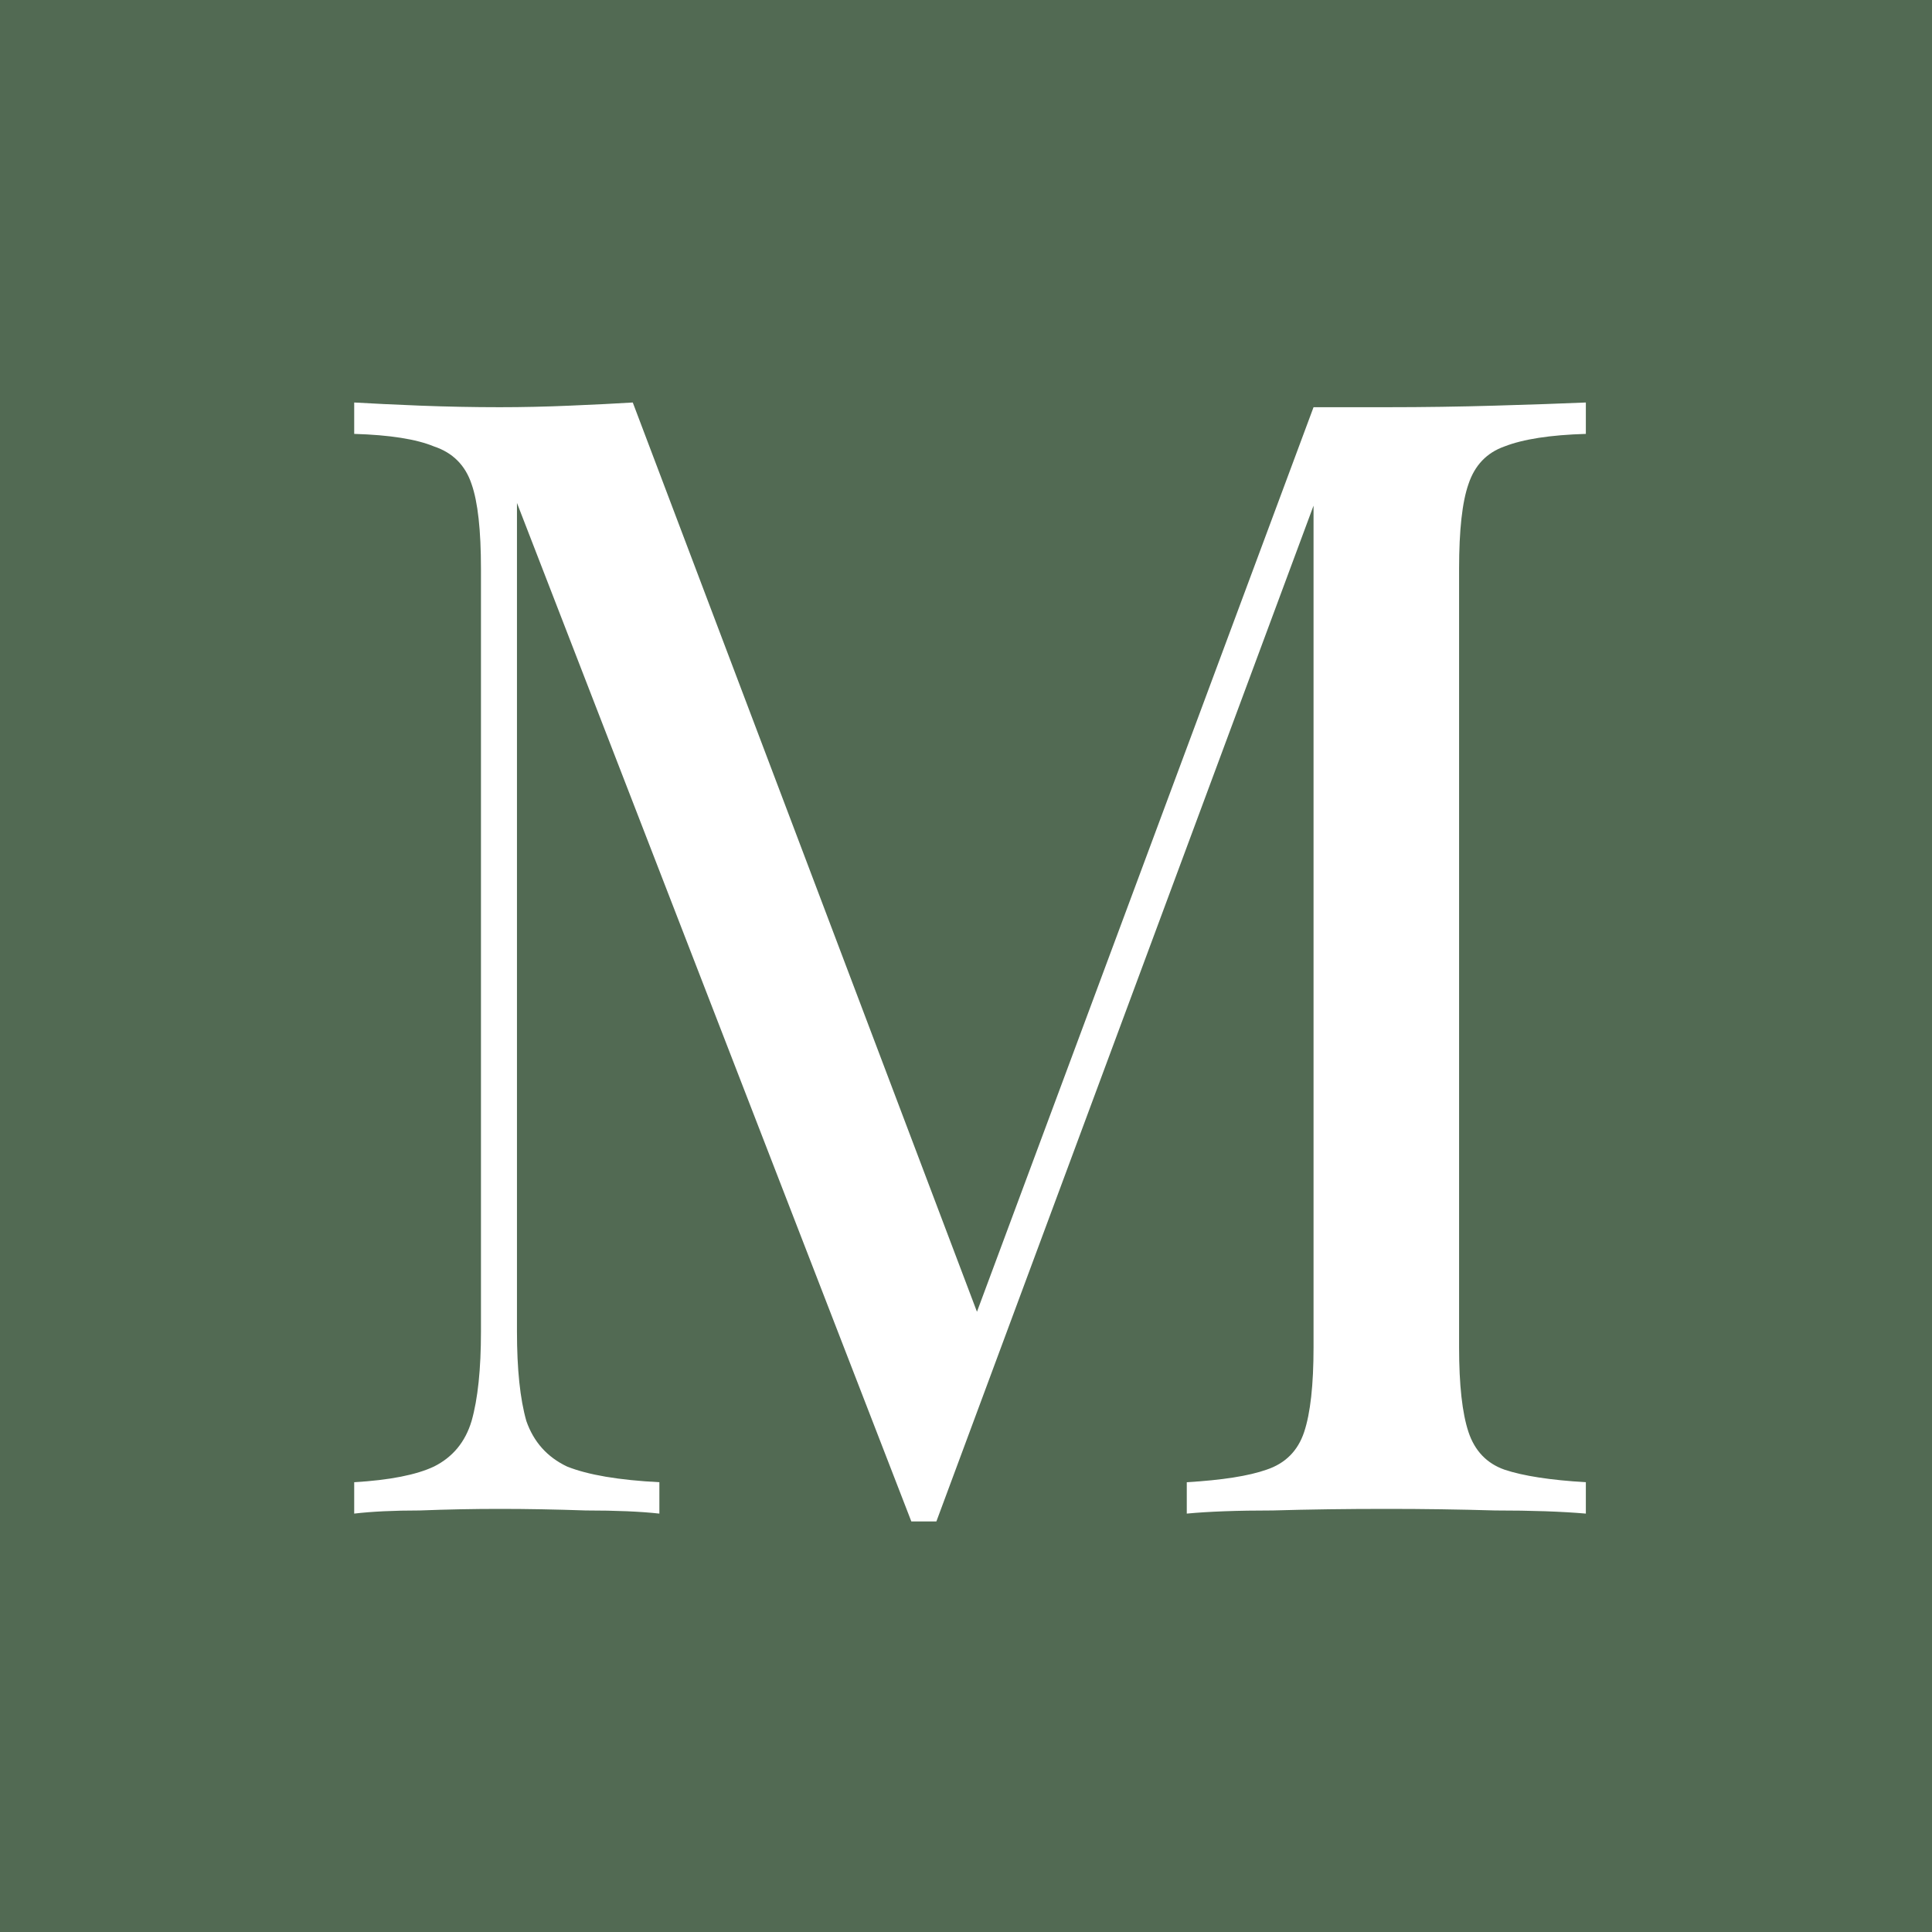 <svg xmlns="http://www.w3.org/2000/svg" version="1.1" xmlns:xlink="http://www.w3.org/1999/xlink" width="240" height="240"><rect width="100%" height="100%" fill="#333333" stroke="none"/><svg width="240" height="240" viewBox="0 0 240 240" fill="none" xmlns="http://www.w3.org/2000/svg">
<g clip-path="url(#clip0_2032_151)">
<rect width="240" height="240" rx="16" fill="white"></rect>
<rect width="240" height="240" fill="#526A53"></rect>
<path d="M197 50V53.899C192.593 54.029 189.224 54.549 186.891 55.459C184.687 56.238 183.197 57.798 182.419 60.137C181.642 62.347 181.253 65.856 181.253 70.665V167.36C181.253 172.039 181.642 175.548 182.419 177.888C183.197 180.227 184.687 181.787 186.891 182.567C189.224 183.346 192.593 183.866 197 184.126V188.025C194.019 187.765 190.26 187.635 185.724 187.635C181.318 187.505 176.846 187.44 172.31 187.44C167.255 187.44 162.525 187.505 158.118 187.635C153.712 187.635 150.147 187.765 147.426 188.025V184.126C151.832 183.866 155.137 183.346 157.341 182.567C159.673 181.787 161.229 180.227 162.006 177.888C162.784 175.548 163.173 172.039 163.173 167.36V60.137L163.95 60.722L116.32 189H113.21L64.219 62.477V165.411C64.219 170.09 64.607 173.794 65.385 176.523C66.292 179.122 67.977 181.007 70.44 182.177C73.032 183.216 76.855 183.866 81.91 184.126V188.025C79.577 187.765 76.531 187.635 72.773 187.635C69.014 187.505 65.45 187.44 62.08 187.44C58.84 187.44 55.535 187.505 52.165 187.635C48.925 187.635 46.203 187.765 44 188.025V184.126C48.407 183.866 51.712 183.216 53.915 182.177C56.248 181.007 57.803 179.122 58.581 176.523C59.358 173.794 59.747 170.09 59.747 165.411V70.665C59.747 65.856 59.358 62.347 58.581 60.137C57.803 57.798 56.248 56.238 53.915 55.459C51.712 54.549 48.407 54.029 44 53.899V50C46.203 50.13 48.925 50.26 52.165 50.39C55.535 50.52 58.84 50.585 62.08 50.585C64.931 50.585 67.847 50.52 70.829 50.39C73.939 50.26 76.531 50.13 78.605 50L122.736 166.581L119.431 168.14L163.173 50.585C164.728 50.585 166.219 50.585 167.644 50.585C169.199 50.585 170.755 50.585 172.31 50.585C176.846 50.585 181.318 50.52 185.724 50.39C190.26 50.26 194.019 50.13 197 50Z" fill="white"></path>
</g>
<defs>
<clipPath id="SvgjsClipPath1007">
<rect width="240" height="240" rx="16" fill="white"></rect>
</clipPath>
</defs>
</svg><style>@media (prefers-color-scheme: light) { :root { filter: none; } }
@media (prefers-color-scheme: dark) { :root { filter: none; } }
</style></svg>